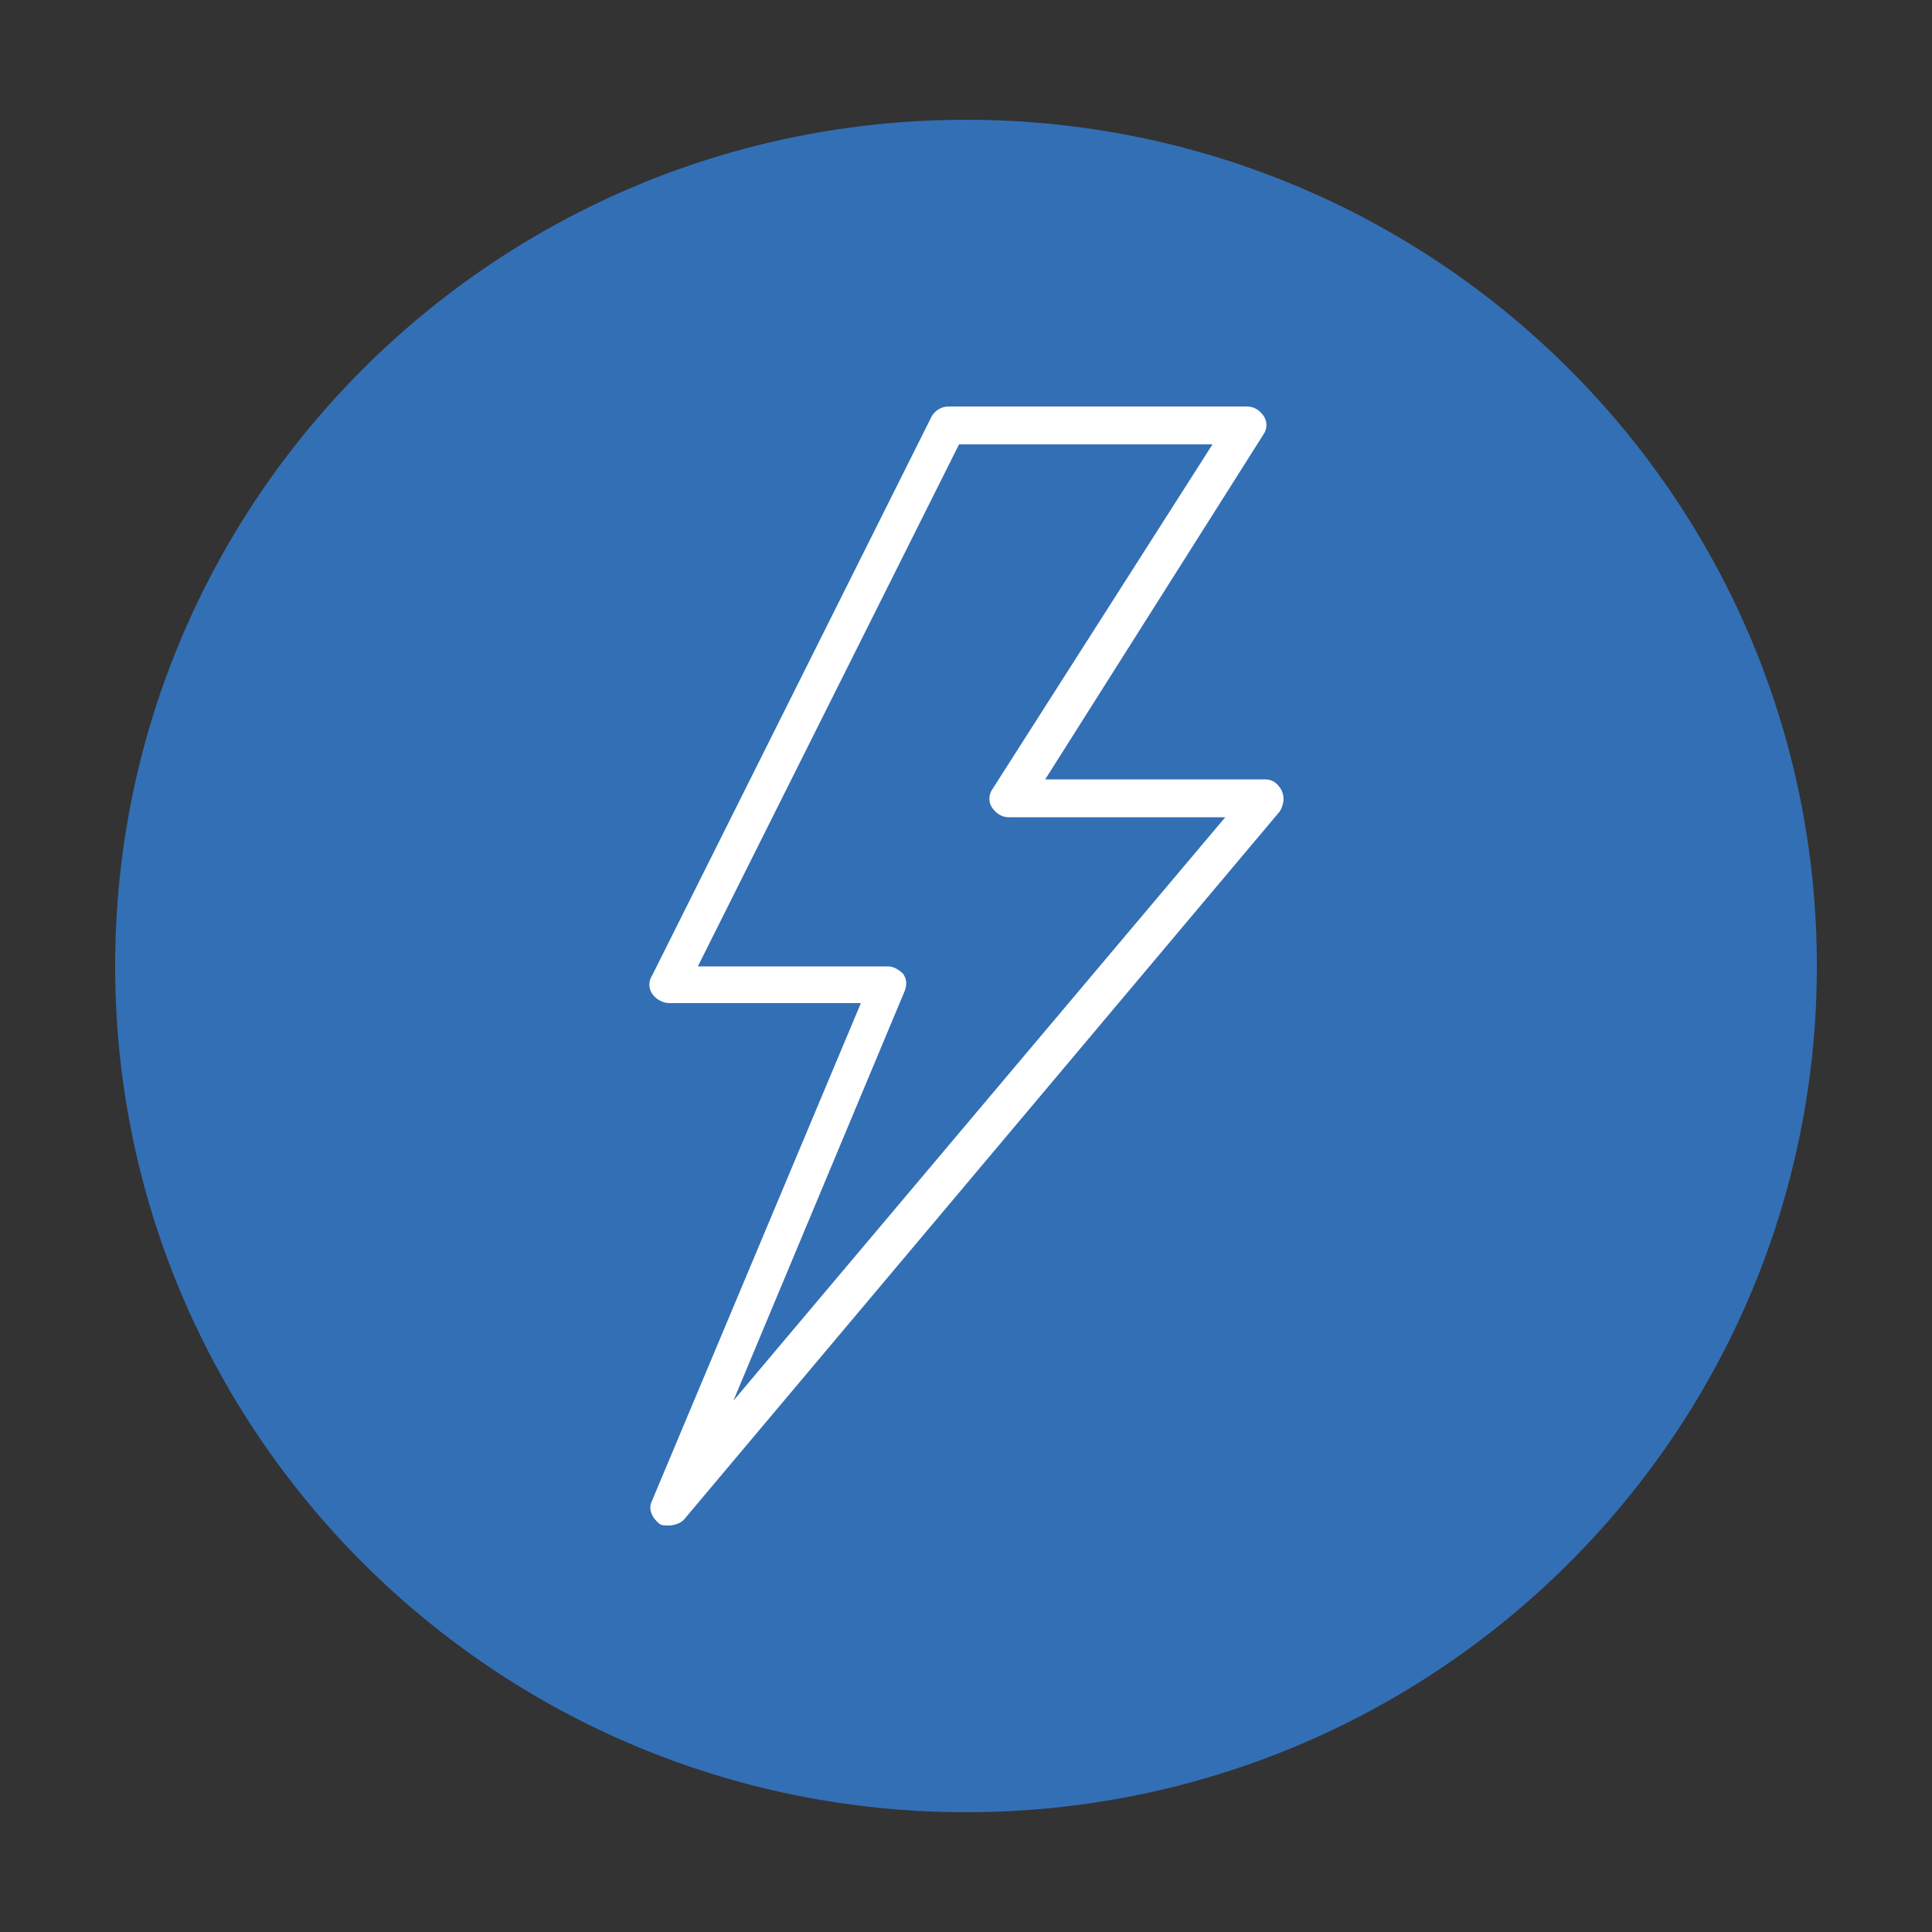 <?xml version="1.0" encoding="utf-8"?>
<!-- Generator: Adobe Illustrator 25.2.0, SVG Export Plug-In . SVG Version: 6.00 Build 0)  -->
<svg version="1.1" id="Ebene_1" xmlns="http://www.w3.org/2000/svg" xmlns:xlink="http://www.w3.org/1999/xlink" x="0px" y="0px"
	 viewBox="0 0 500 500" style="enable-background:new 0 0 500 500;" xml:space="preserve">
<rect x="0" y="0" width="500" height="500" fill="#333333" stroke="none"/>
<style type="text/css">
	.st0{fill:#336FB5;}
	.st1{fill:#FFFFFF;}
</style>
<g>
	<path class="st0" d="M250,469c121.6,0,220.2-98,220.2-219S371.6,31,250,31S29.8,129,29.8,250S128.4,469,250,469"/>
	<path class="st1" d="M189.8,362.5l44.4-106.2c0.5-1.5,0.5-2.9-0.5-4.3c-1-1-2.4-1.9-3.9-1.9h-49.2l67.6-135.1h65.6l-57,89.3
		c-1,1.4-1,3.4,0,4.8c1,1.4,2.4,2.4,4.3,2.4h56L189.8,362.5z M331.7,204.6c-1-1.9-2.4-2.9-4.3-2.9h-56.9l56.5-89.3
		c1-1.4,1-3.4,0-4.8c-1-1.4-2.4-2.4-4.3-2.4h-77.2c-1.9,0-3.4,1-4.3,2.4l-72.4,144.8c-1,1.5-1,3.4,0,4.8c1,1.5,2.9,2.4,4.3,2.4h49.7
		l-54.1,128.9c-1,1.9,0,4.3,1.9,5.8c0.5,0.5,1.4,0.5,2.4,0.5c1.4,0,2.9-0.5,3.9-1.4L331.2,210C332.1,208.5,332.6,206.6,331.7,204.6"
		/>
</g>
</svg>
